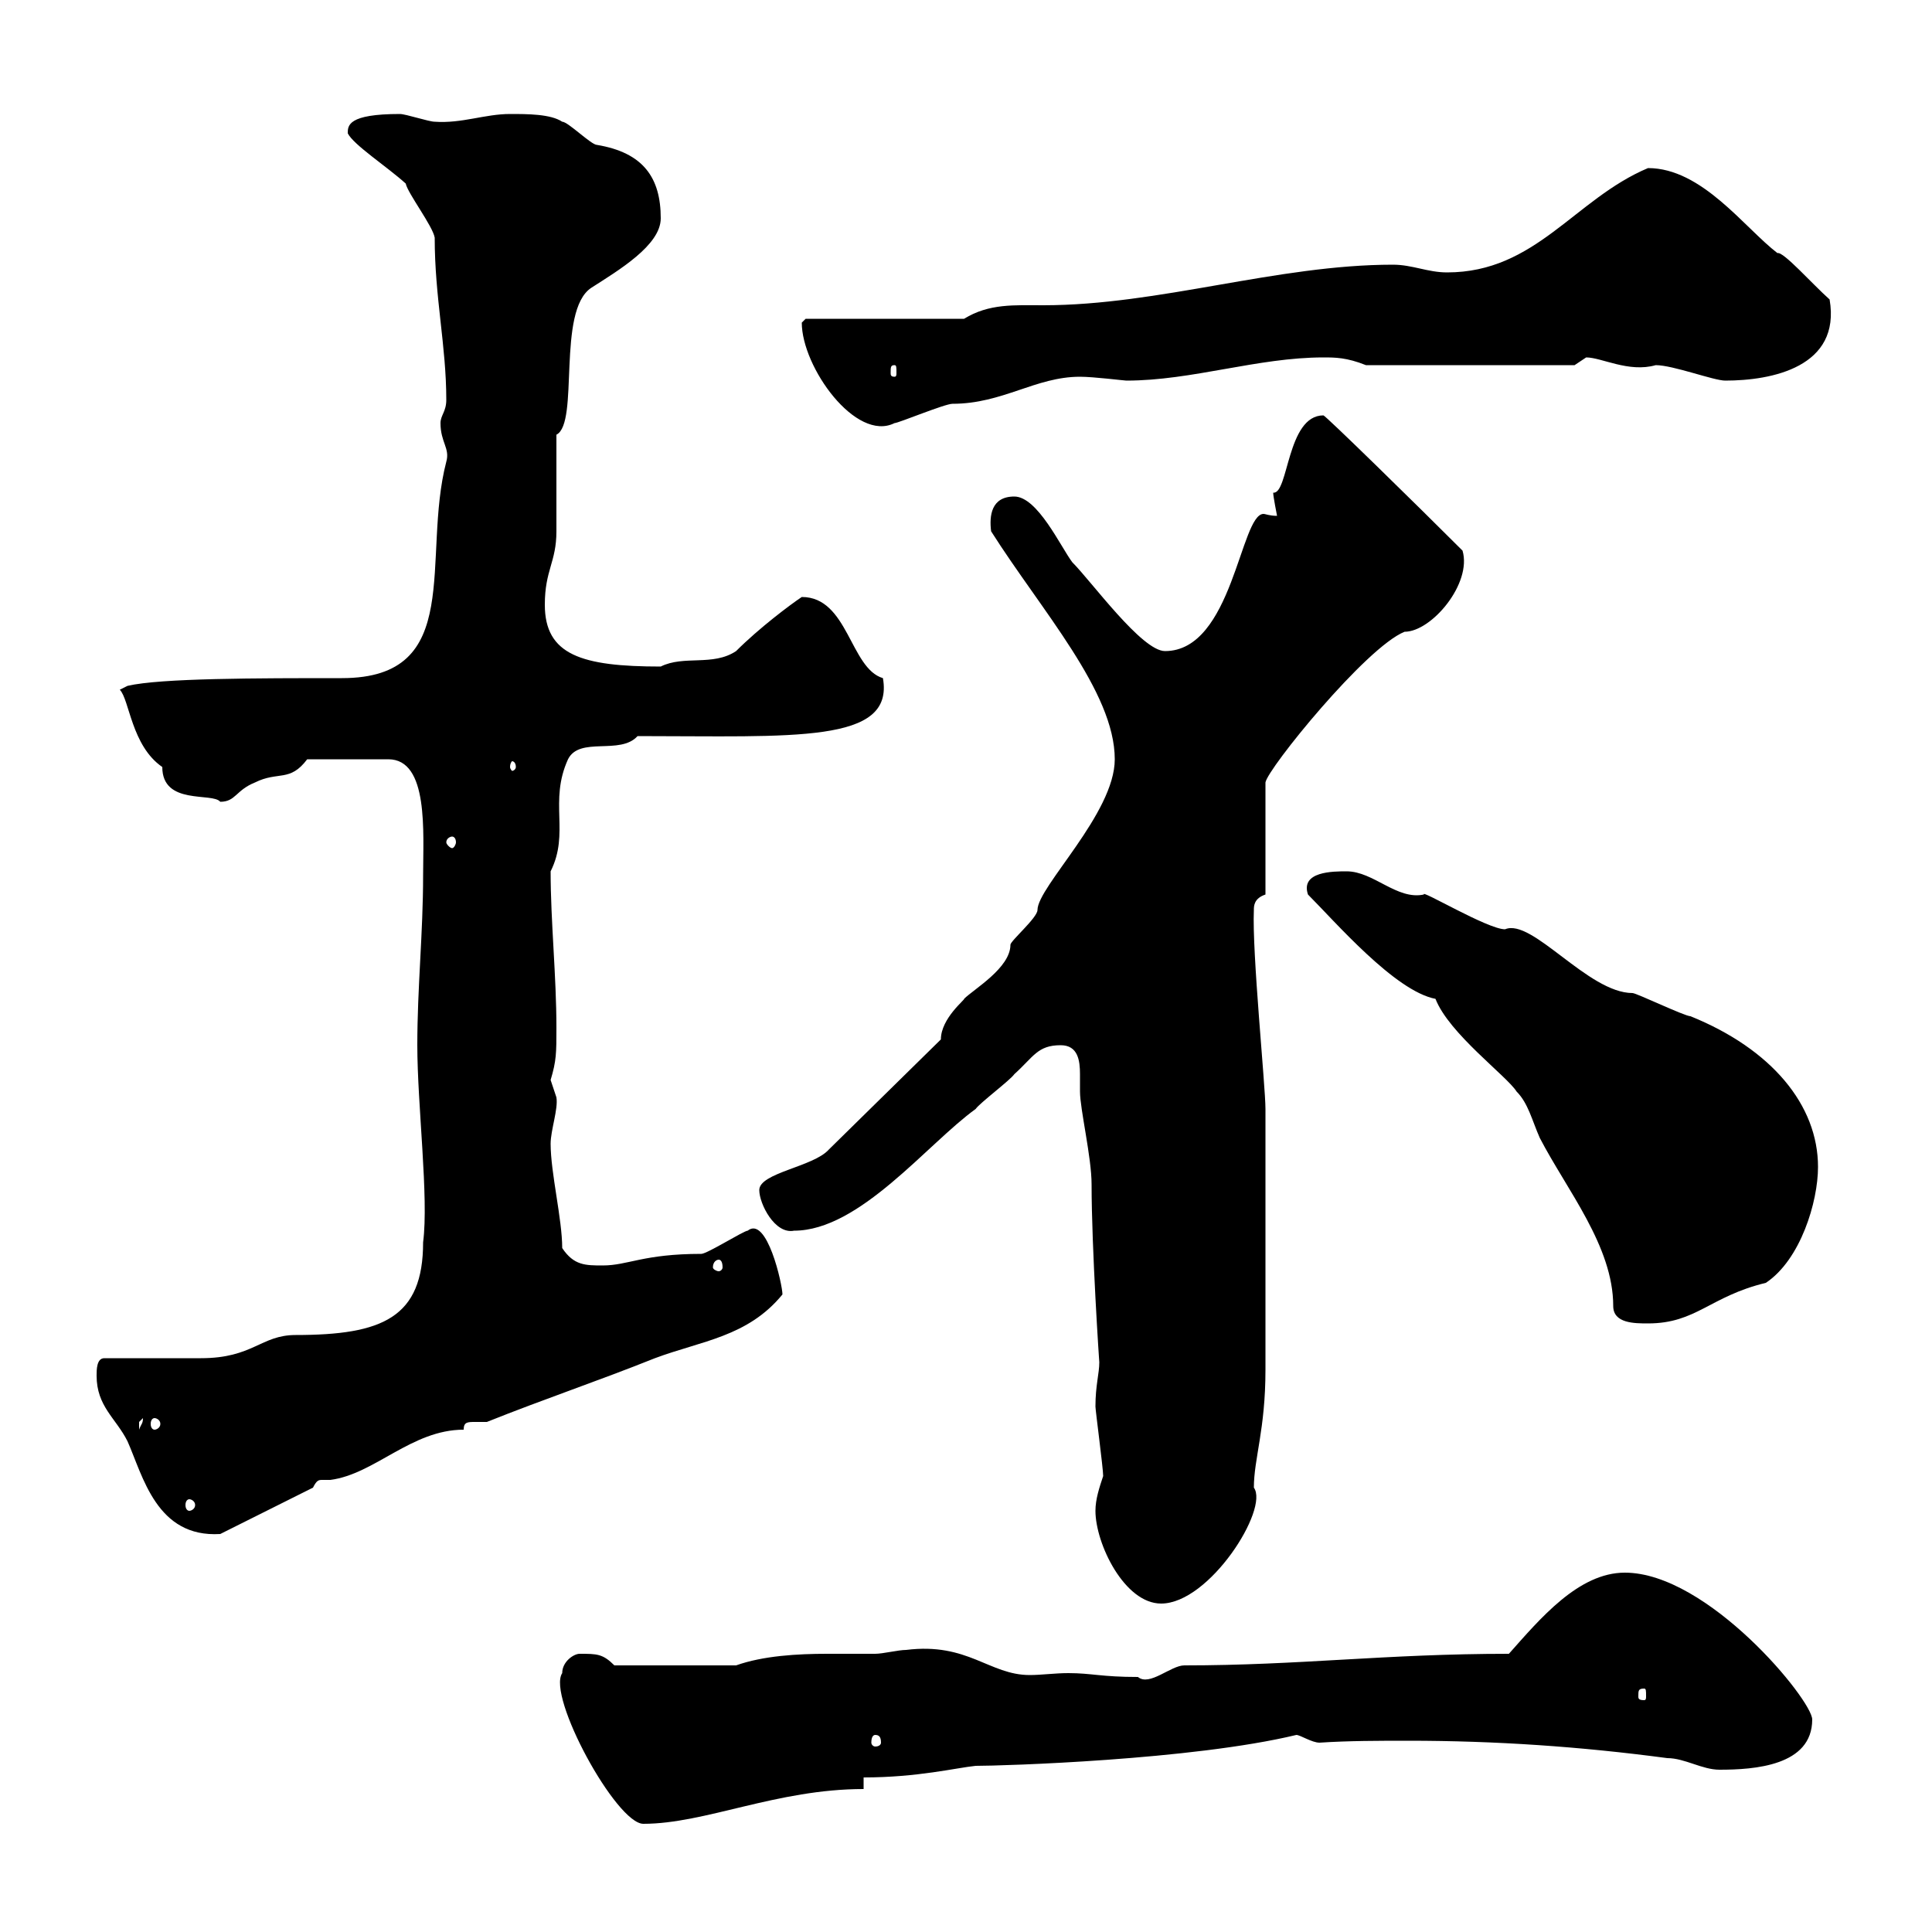 <svg xmlns="http://www.w3.org/2000/svg" xmlns:xlink="http://www.w3.org/1999/xlink" width="300" height="300"><path d="M87.30 259.80C84.90 263.40 95.70 283.20 99.90 283.20C109.50 283.20 120.60 277.80 134.10 277.80L134.10 276C142.50 276 148.50 274.50 151.50 274.20C155.70 274.20 185.10 273.30 201.30 269.40C201.90 269.40 203.70 270.60 204.90 270.60C209.40 270.30 214.20 270.30 218.70 270.30C232.20 270.30 245.40 271.20 258.90 273C261.60 273 264.30 274.80 267 274.80C272.40 274.80 281.40 274.20 281.40 267C281.40 264 265.20 244.20 252.30 244.20C245.10 244.20 239.10 251.40 234.30 256.80C215.10 256.80 201.90 258.60 183.90 258.60C181.80 258.60 178.50 261.90 176.70 260.40C171 260.40 169.50 259.80 165.90 259.80C163.80 259.80 161.70 260.10 159.90 260.10C153.60 260.10 150.30 255 140.70 256.20C139.50 256.20 137.10 256.80 135.90 256.80C133.80 256.80 131.10 256.80 128.40 256.80C123.90 256.80 118.50 257.10 114.30 258.60L95.40 258.60C93.60 256.80 92.70 256.80 90 256.80C89.10 256.80 87.30 258 87.30 259.80ZM135.90 269.40C136.50 269.40 136.80 269.70 136.80 270.60C136.80 270.90 136.50 271.20 135.90 271.20C135.60 271.20 135.30 270.90 135.30 270.60C135.30 269.70 135.60 269.40 135.90 269.40ZM255.30 262.20C255.60 262.20 255.60 262.50 255.60 263.40C255.60 263.70 255.60 264 255.30 264C254.40 264 254.40 263.70 254.40 263.40C254.40 262.50 254.40 262.20 255.30 262.20ZM170.10 234.60C170.10 239.70 174.60 249 180.30 249C187.80 249 197.10 234.30 194.70 231C194.70 226.50 196.50 222 196.50 212.70L196.50 172.20C196.50 168.60 194.40 147.90 194.70 141.30C194.70 140.70 194.70 139.50 196.50 138.90L196.50 121.50C196.80 119.40 212.10 100.50 218.10 98.10C222.30 98.10 228.60 90.60 227.10 85.50C219.90 78.30 205.80 64.50 205.50 64.50C199.80 64.50 200.10 76.80 197.70 76.50C197.70 77.10 198.30 80.10 198.30 80.10C197.10 80.10 196.50 79.80 196.20 79.80C192.60 79.80 191.40 101.10 180.90 101.10C177.30 101.10 169.50 90.30 166.50 87.30C164.70 84.90 161.10 77.10 157.50 77.10C153.90 77.10 153.60 80.10 153.90 82.50C161.70 94.80 173.10 107.40 173.10 117.90C173.10 126.30 161.10 137.70 161.10 141.30C161.10 142.50 156.90 146.10 156.90 146.70C156.90 150.30 151.20 153.60 149.70 155.10C150 155.10 146.10 158.10 146.10 161.40L128.70 178.50C126.30 181.20 117.90 182.10 117.90 184.80C117.90 186.90 120.30 191.70 123.30 191.10C133.50 191.10 144 177.60 151.50 172.20C152.10 171.30 156.90 167.70 157.50 166.80C160.50 164.10 161.10 162.30 164.70 162.30C167.40 162.30 167.70 164.70 167.70 166.80C167.70 168 167.70 168.60 167.70 169.50C167.70 172.20 169.50 179.70 169.50 183.90C169.50 193.80 170.70 211.80 170.70 211.50C170.70 213.30 170.10 215.10 170.10 218.40C170.10 219 171.30 228 171.30 229.20C170.70 231 170.10 232.80 170.10 234.60ZM15 213.60C15 218.40 18 220.20 19.80 223.80C22.20 229.20 24.30 238.80 34.20 238.20L48.60 231C49.20 229.80 49.50 229.80 50.10 229.80C50.40 229.80 51 229.80 51.30 229.80C58.20 228.90 63.90 222 72 222C72 220.80 72.60 220.80 73.80 220.80C74.40 220.80 75.30 220.80 75.60 220.80C84.60 217.20 92.70 214.50 101.70 210.90C108.90 208.20 116.10 207.60 121.50 201C121.50 199.50 119.10 188.70 116.10 191.10C115.50 191.10 109.80 194.70 108.90 194.70C99.90 194.70 97.50 196.50 93.60 196.50C90.90 196.50 89.10 196.50 87.30 193.80C87.30 189.30 85.50 182.10 85.50 177.60C85.50 175.50 86.70 172.20 86.40 170.40C86.40 170.40 85.50 167.70 85.50 167.70C86.40 164.70 86.40 163.50 86.40 159.60C86.40 151.50 85.50 143.10 85.50 135.30C88.50 129.30 85.20 124.50 88.20 117.90C90 114.30 96.30 117.30 99 114.30C123.30 114.30 138.90 115.50 137.10 105.30C132 103.80 131.70 92.70 124.50 92.70C122.70 93.90 117.90 97.50 114.30 101.10C110.70 103.50 106.20 101.70 102.60 103.50C90.30 103.50 84.60 101.70 84.60 93.90C84.60 88.50 86.40 87.30 86.40 82.50C86.40 80.10 86.40 69.90 86.40 67.50C90 65.70 86.40 48.30 91.80 44.70C96 42 102.60 38.10 102.60 33.90C102.60 27.60 99.90 23.70 92.70 22.50C91.80 22.50 88.20 18.90 87.30 18.90C85.50 17.70 81.90 17.70 79.20 17.70C75.30 17.70 71.70 19.20 67.50 18.90C66.60 18.90 63 17.70 62.10 17.70C54 17.70 54 19.50 54 20.70C54.90 22.50 60 25.80 63 28.50C63.30 30 67.20 35.10 67.50 36.90C67.50 46.20 69.30 53.70 69.30 62.10C69.30 63.90 68.40 64.50 68.40 65.70C68.40 68.70 69.90 69.60 69.30 71.70C65.40 86.70 72.30 105.30 53.10 105.30C39.90 105.30 24.90 105.30 19.80 106.50L18.60 107.10C20.10 108.60 20.40 115.80 25.20 119.10C25.20 125.10 33 123 34.20 124.50C36.60 124.50 36.60 122.70 39.60 121.50C43.20 119.70 45 121.50 47.70 117.90L60.30 117.90C66.60 117.90 65.70 129.30 65.70 135.90C65.70 144.90 64.80 153.30 64.80 162.30C64.80 171.60 66.60 186 65.70 192.90C65.70 204.60 59.40 207.30 45.90 207.30C40.50 207.30 39.30 210.90 31.20 210.90C28.80 210.90 18.60 210.90 16.20 210.90C15 210.90 15 212.70 15 213.60ZM29.40 232.80C29.70 232.80 30.30 233.10 30.30 233.70C30.30 234.30 29.70 234.60 29.40 234.60C29.10 234.60 28.80 234.30 28.80 233.70C28.80 233.10 29.10 232.80 29.40 232.80ZM22.20 220.20C22.20 221.10 21.90 221.10 21.60 222C21.60 222 21.60 222 21.60 220.80C21.60 220.80 22.20 220.20 22.20 220.20ZM24 220.20C24.30 220.20 24.90 220.50 24.90 221.10C24.90 221.70 24.30 222 24 222C23.70 222 23.40 221.70 23.40 221.10C23.40 220.50 23.70 220.20 24 220.20ZM222.90 155.10C225 160.50 234 167.10 235.50 169.50C237.30 171.30 237.90 174 239.10 176.70C243.30 184.80 250.50 193.50 250.50 202.80C250.50 205.50 253.80 205.50 255.90 205.50C263.40 205.50 265.50 201.30 274.20 199.20C279.60 195.60 282.30 186.60 282.30 181.20C282.30 171.60 275.10 162.90 262.50 157.80C261.60 157.80 254.10 154.20 253.50 154.20C246.60 154.20 237.90 142.50 233.70 144.30C231 144.30 220.50 138 221.10 138.90C216.90 139.80 213.30 135.30 209.10 135.30C207 135.30 201.90 135.30 203.10 138.90C207.30 143.10 216.60 153.90 222.90 155.10ZM111.60 195.60C111.90 195.60 112.20 195.90 112.20 196.80C112.20 197.10 111.90 197.40 111.60 197.40C111.30 197.40 110.70 197.10 110.70 196.80C110.70 195.90 111.30 195.60 111.60 195.60ZM70.20 129.90C70.50 129.90 70.80 130.20 70.80 130.80C70.80 131.10 70.50 131.70 70.20 131.70C69.90 131.70 69.30 131.10 69.30 130.80C69.30 130.20 69.90 129.90 70.20 129.90ZM80.10 119.10C80.10 119.40 79.80 119.70 79.50 119.70C79.50 119.70 79.20 119.40 79.20 119.10C79.20 118.50 79.50 118.20 79.50 118.20C79.80 118.20 80.10 118.50 80.10 119.10ZM124.50 50.10C124.50 57 132.90 68.70 138.90 65.70C139.50 65.70 146.70 62.70 147.90 62.70C155.70 62.70 160.80 58.50 167.70 58.50C169.80 58.50 174.60 59.10 174.90 59.10C185.10 59.10 195.30 55.50 205.50 55.50C207.30 55.50 209.10 55.50 212.10 56.70L244.50 56.70C244.50 56.70 246.30 55.50 246.30 55.50C248.70 55.50 252.90 57.90 257.10 56.70C259.80 56.70 266.10 59.10 267.90 59.10C275.10 59.10 285.90 57 284.10 46.50C281.40 44.10 276.90 39 276 39.30C270.90 35.40 264.30 26.10 255.90 26.10C244.50 30.90 238.50 42.30 224.70 42.30C221.70 42.30 219.30 41.10 216.30 41.10C198.30 41.10 180 47.40 162 47.40C157.50 47.40 153.60 47.10 149.70 49.50L125.10 49.50C125.10 49.50 124.50 50.10 124.50 50.10ZM138.90 56.70C139.20 56.70 139.20 57 139.20 57.90C139.20 58.20 139.20 58.50 138.90 58.50C138.30 58.50 138.30 58.20 138.30 57.90C138.30 57 138.30 56.70 138.90 56.70Z"/></svg>